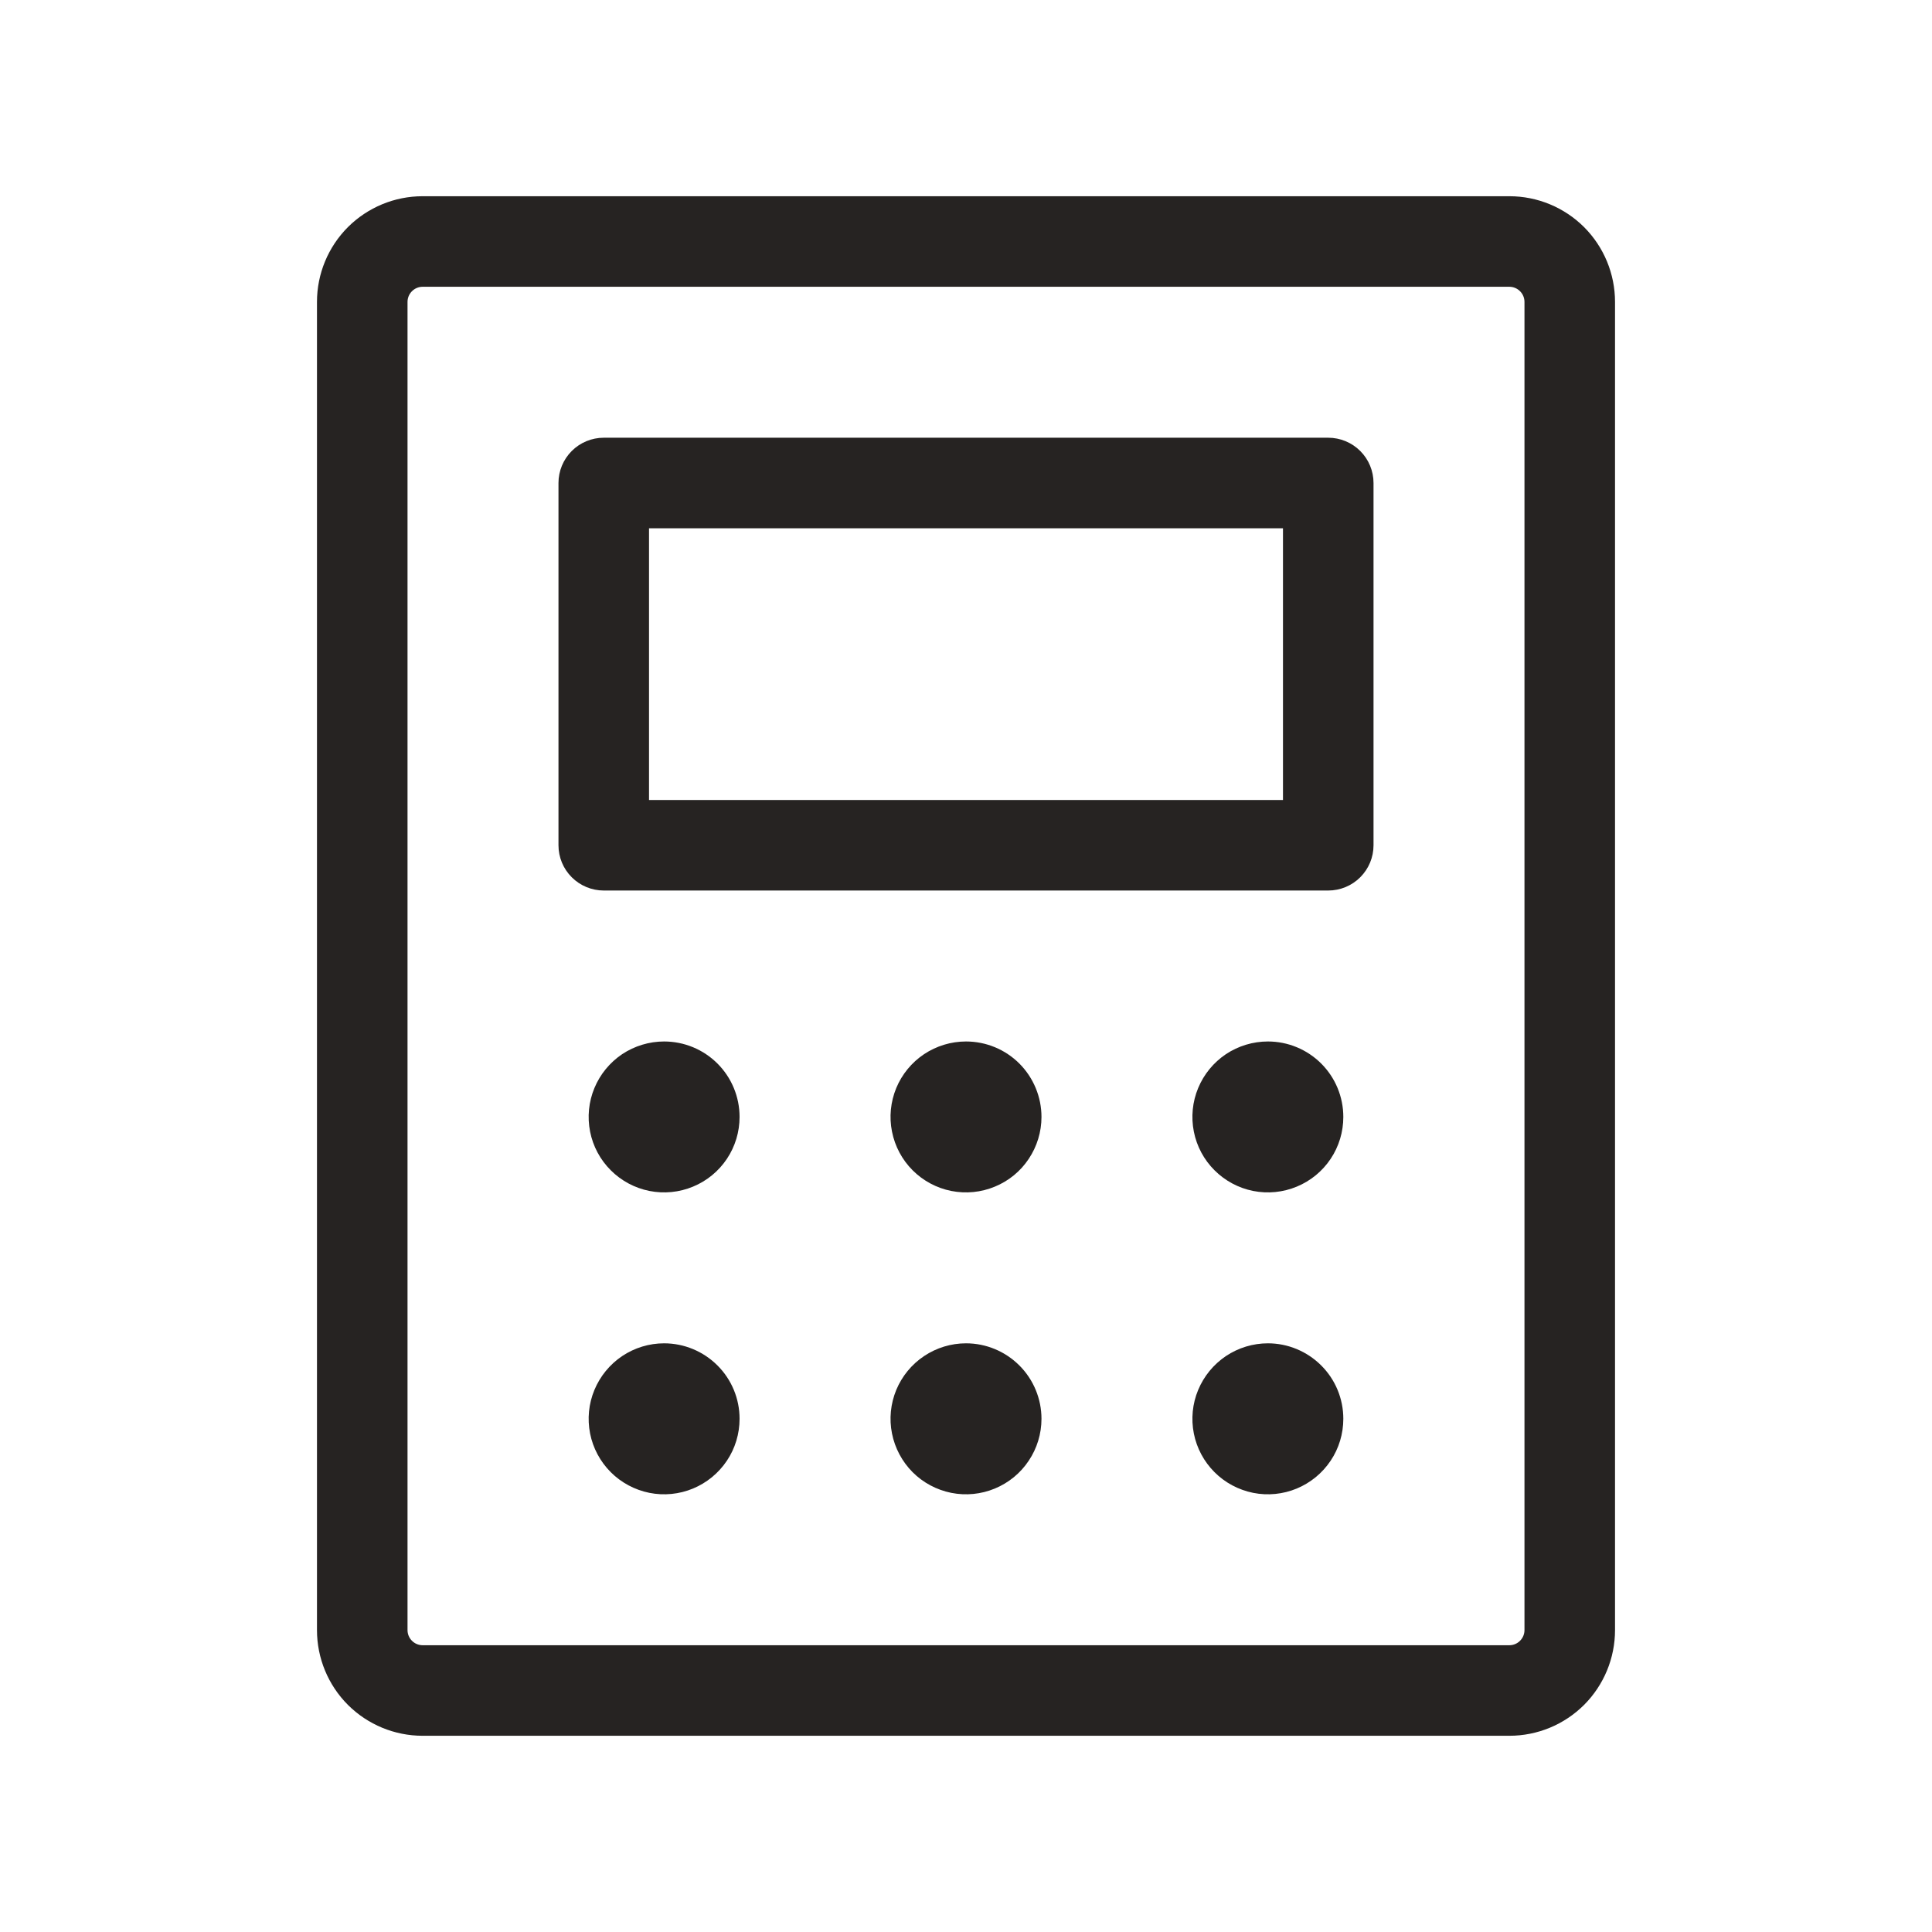 <svg width="30" height="30" viewBox="0 0 30 30" fill="none" xmlns="http://www.w3.org/2000/svg">
<path d="M20.625 6.797H9.375C9.189 6.797 9.01 6.871 8.878 7.003C8.746 7.135 8.672 7.314 8.672 7.5V13.125C8.672 13.312 8.746 13.49 8.878 13.622C9.01 13.754 9.189 13.828 9.375 13.828H20.625C20.811 13.828 20.99 13.754 21.122 13.622C21.254 13.49 21.328 13.312 21.328 13.125V7.5C21.328 7.314 21.254 7.135 21.122 7.003C20.99 6.871 20.811 6.797 20.625 6.797ZM19.922 12.422H10.078V8.203H19.922V12.422ZM23.438 3.047H6.562C6.127 3.047 5.71 3.22 5.402 3.527C5.095 3.835 4.922 4.252 4.922 4.688V25.312C4.922 25.748 5.095 26.165 5.402 26.473C5.71 26.78 6.127 26.953 6.562 26.953H23.438C23.873 26.953 24.29 26.78 24.598 26.473C24.905 26.165 25.078 25.748 25.078 25.312V4.688C25.078 4.252 24.905 3.835 24.598 3.527C24.29 3.22 23.873 3.047 23.438 3.047ZM23.672 25.312C23.672 25.375 23.647 25.434 23.603 25.478C23.559 25.522 23.5 25.547 23.438 25.547H6.562C6.5 25.547 6.441 25.522 6.397 25.478C6.353 25.434 6.328 25.375 6.328 25.312V4.688C6.328 4.625 6.353 4.566 6.397 4.522C6.441 4.478 6.5 4.453 6.562 4.453H23.438C23.5 4.453 23.559 4.478 23.603 4.522C23.647 4.566 23.672 4.625 23.672 4.688V25.312ZM11.484 17.344C11.484 17.576 11.416 17.802 11.287 17.995C11.158 18.188 10.975 18.338 10.761 18.426C10.547 18.515 10.311 18.538 10.084 18.493C9.857 18.448 9.648 18.336 9.484 18.172C9.32 18.009 9.208 17.8 9.163 17.572C9.118 17.345 9.141 17.109 9.23 16.895C9.319 16.681 9.469 16.498 9.661 16.369C9.854 16.241 10.081 16.172 10.312 16.172C10.623 16.172 10.921 16.295 11.141 16.515C11.361 16.735 11.484 17.033 11.484 17.344ZM16.172 17.344C16.172 17.576 16.103 17.802 15.974 17.995C15.846 18.188 15.663 18.338 15.448 18.426C15.234 18.515 14.999 18.538 14.771 18.493C14.544 18.448 14.335 18.336 14.171 18.172C14.008 18.009 13.896 17.8 13.851 17.572C13.805 17.345 13.829 17.109 13.917 16.895C14.006 16.681 14.156 16.498 14.349 16.369C14.542 16.241 14.768 16.172 15 16.172C15.311 16.172 15.609 16.295 15.829 16.515C16.048 16.735 16.172 17.033 16.172 17.344ZM20.859 17.344C20.859 17.576 20.791 17.802 20.662 17.995C20.533 18.188 20.35 18.338 20.136 18.426C19.922 18.515 19.686 18.538 19.459 18.493C19.232 18.448 19.023 18.336 18.859 18.172C18.695 18.009 18.583 17.8 18.538 17.572C18.493 17.345 18.516 17.109 18.605 16.895C18.694 16.681 18.844 16.498 19.036 16.369C19.229 16.241 19.456 16.172 19.688 16.172C19.998 16.172 20.296 16.295 20.516 16.515C20.736 16.735 20.859 17.033 20.859 17.344ZM11.484 22.031C11.484 22.263 11.416 22.49 11.287 22.682C11.158 22.875 10.975 23.025 10.761 23.114C10.547 23.203 10.311 23.226 10.084 23.181C9.857 23.135 9.648 23.024 9.484 22.86C9.32 22.696 9.208 22.487 9.163 22.26C9.118 22.032 9.141 21.797 9.23 21.583C9.319 21.369 9.469 21.186 9.661 21.057C9.854 20.928 10.081 20.859 10.312 20.859C10.623 20.859 10.921 20.983 11.141 21.203C11.361 21.422 11.484 21.72 11.484 22.031ZM16.172 22.031C16.172 22.263 16.103 22.49 15.974 22.682C15.846 22.875 15.663 23.025 15.448 23.114C15.234 23.203 14.999 23.226 14.771 23.181C14.544 23.135 14.335 23.024 14.171 22.86C14.008 22.696 13.896 22.487 13.851 22.26C13.805 22.032 13.829 21.797 13.917 21.583C14.006 21.369 14.156 21.186 14.349 21.057C14.542 20.928 14.768 20.859 15 20.859C15.311 20.859 15.609 20.983 15.829 21.203C16.048 21.422 16.172 21.72 16.172 22.031ZM20.859 22.031C20.859 22.263 20.791 22.49 20.662 22.682C20.533 22.875 20.35 23.025 20.136 23.114C19.922 23.203 19.686 23.226 19.459 23.181C19.232 23.135 19.023 23.024 18.859 22.86C18.695 22.696 18.583 22.487 18.538 22.26C18.493 22.032 18.516 21.797 18.605 21.583C18.694 21.369 18.844 21.186 19.036 21.057C19.229 20.928 19.456 20.859 19.688 20.859C19.998 20.859 20.296 20.983 20.516 21.203C20.736 21.422 20.859 21.72 20.859 22.031Z" fill="#262322"/>
</svg>
